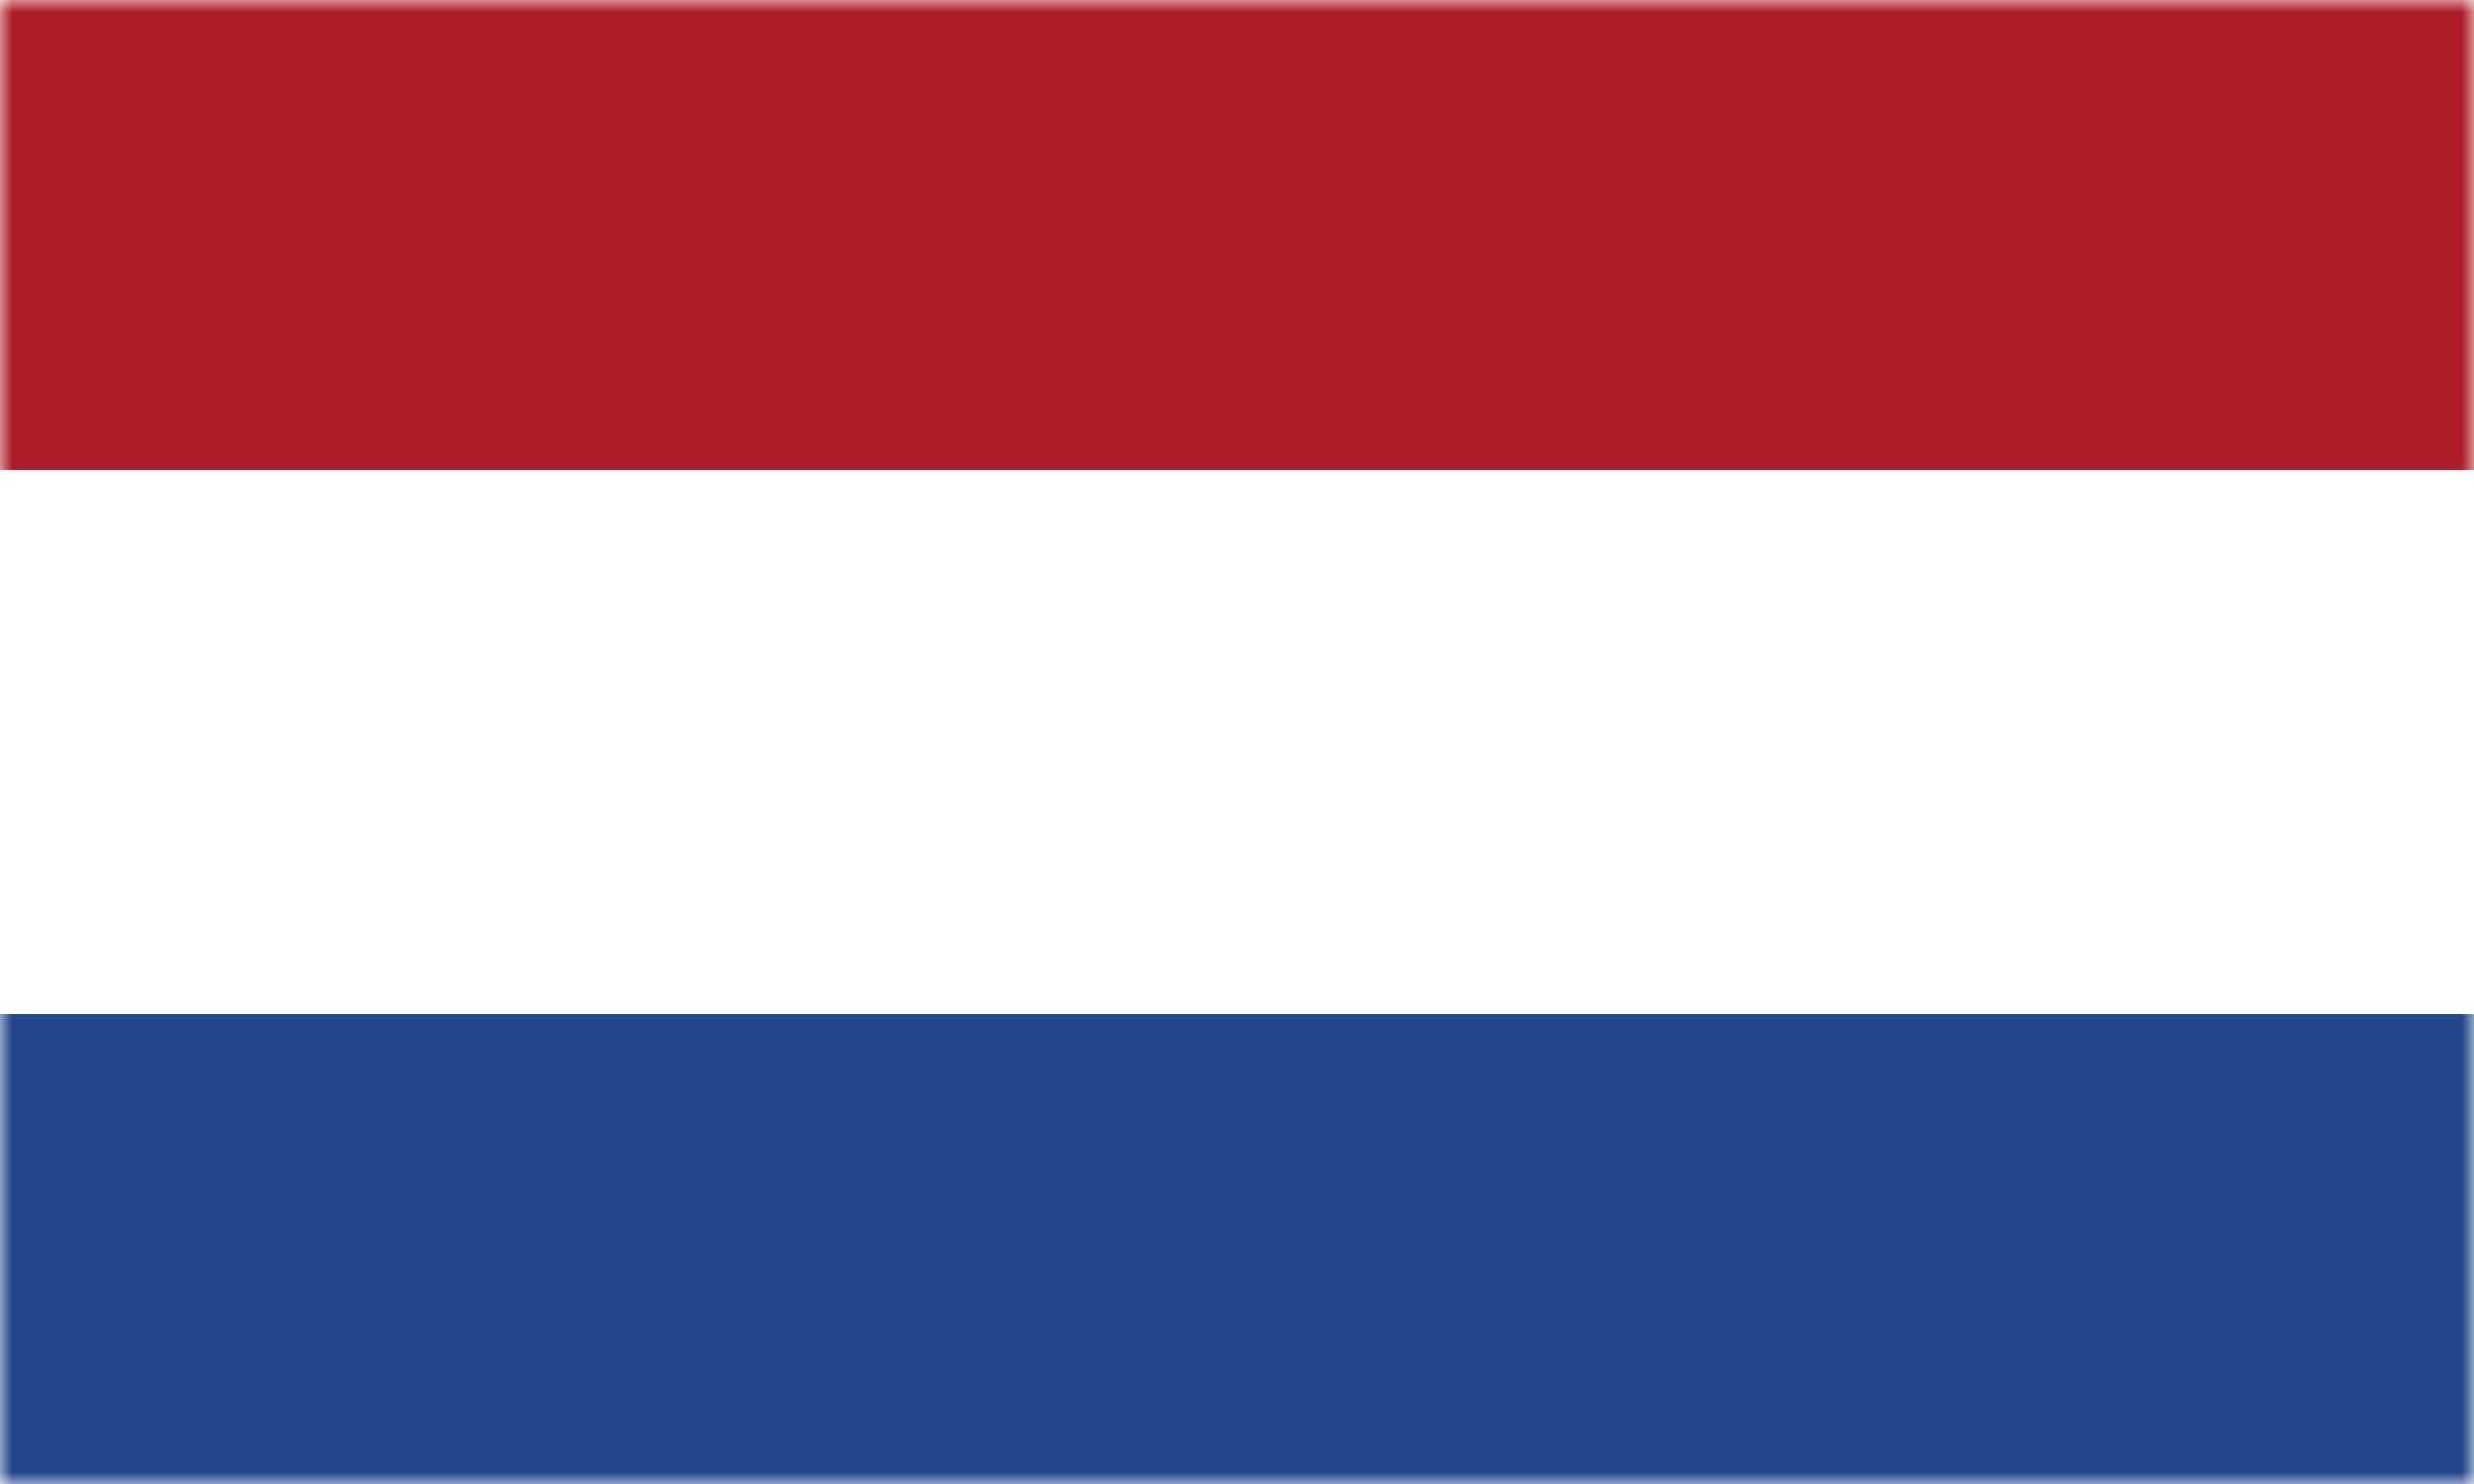 <?xml version="1.0" encoding="UTF-8"?>
<svg width="100px" height="60px" viewBox="0 0 100 60" version="1.1" xmlns="http://www.w3.org/2000/svg" xmlns:xlink="http://www.w3.org/1999/xlink">
    <title>icons/lang-nl</title>
    <defs>
        <rect id="path-1" x="0" y="0" width="100" height="60"></rect>
    </defs>
    <g id="Icons" stroke="none" stroke-width="1" fill="none" fill-rule="evenodd">
        <g id="icons/lang-nl">
            <rect fill="#FFFFFF" x="0" y="0" width="100" height="60"></rect>
            <mask id="mask-2" fill="white">
                <use xlink:href="#path-1"></use>
            </mask>
            <g id="mask"></g>
            <g id="Flag_of_the_Netherlands" mask="url(#mask-2)" fill-rule="nonzero">
                <g transform="translate(0, -3)" id="Rectangle">
                    <rect fill="#21468B" x="0" y="0" width="100" height="67"></rect>
                    <rect fill="#FFFFFF" x="0" y="0" width="100" height="44"></rect>
                    <rect fill="#AE1C28" x="0" y="0" width="100" height="22"></rect>
                </g>
            </g>
        </g>
    </g>
</svg>